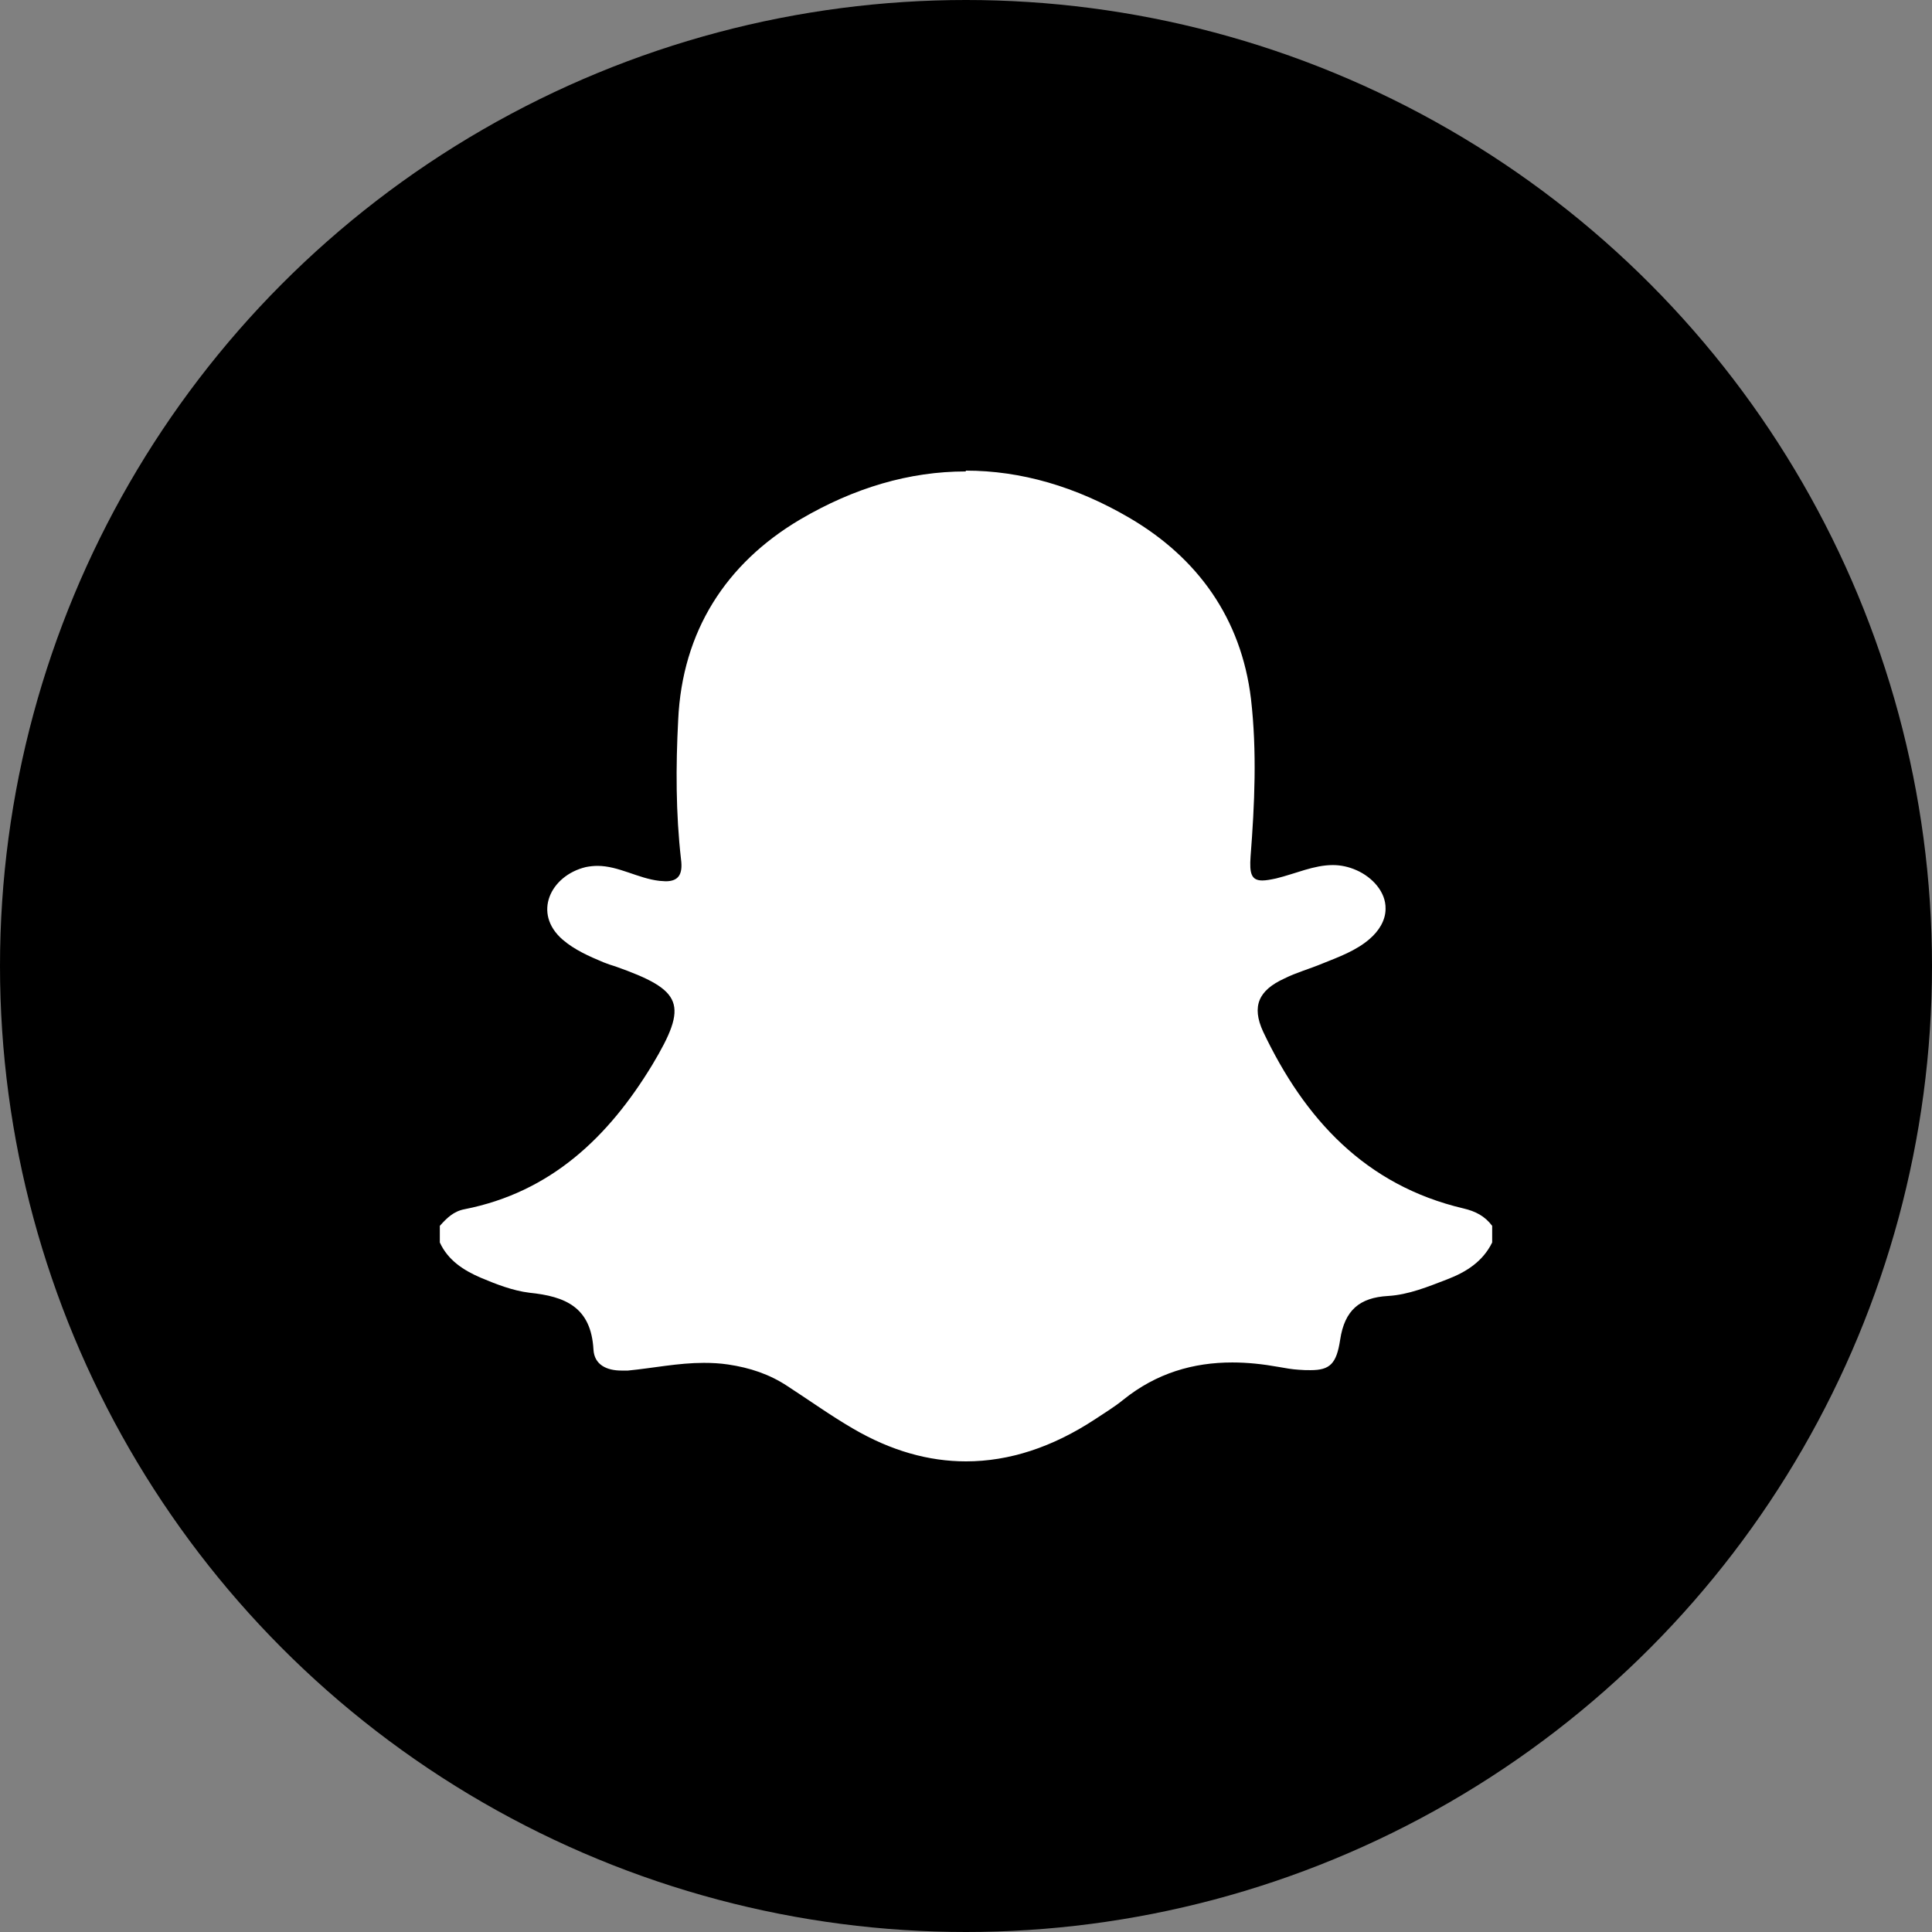 <?xml version="1.0" encoding="UTF-8"?>
<svg id="Layer_2" data-name="Layer 2" xmlns="http://www.w3.org/2000/svg" viewBox="0 0 47.66 47.66">
  <rect x="0" y="0" width="47.66" height="47.66" fill="#808080" stroke="none"/>
  <defs>
    <style>
      .cls-1 {
        fill: #fff;
      }
    </style>
  </defs>
  <g id="ELEMENTS">
    <g>
      <circle cx="23.83" cy="23.83" r="23.83"/>
      <path class="cls-1" d="M23.83,36.72c-1.05,0-2.11-.3-3.13-.9-.41-.24-.8-.5-1.2-.77l-.45-.3c-.34-.22-.72-.36-1.18-.43-.17-.03-.34-.04-.5-.04-.4,0-.8.06-1.2.11l-.63.08h-.2c-.78,0-1.33-.46-1.36-1.15-.03-.47-.12-.67-.98-.77-.52-.06-1-.26-1.39-.42-.67-.28-1.12-.68-1.37-1.22l-.06-.13v-.8l.16-.19c.22-.26.52-.54.99-.63,1.72-.34,3.05-1.37,4.18-3.25.43-.71.46-.92.45-.98-.02-.03-.19-.17-1.01-.47-.16-.05-.24-.08-.32-.11-.4-.16-.82-.35-1.2-.68-.51-.44-.71-1.03-.57-1.63.16-.65.7-1.16,1.43-1.33.15-.04.3-.05.45-.05.4,0,.76.12,1.07.23.1.03.2.07.29.09-.09-1-.1-2.03-.05-3.28.11-2.36,1.26-4.26,3.33-5.49,1.44-.86,2.93-1.29,4.43-1.29s2.96.42,4.38,1.26c1.92,1.13,3.07,2.84,3.32,4.97.15,1.3.1,2.59,0,3.79.07-.02.15-.05.22-.07.33-.1.7-.22,1.11-.22.3,0,.59.06.87.18.69.3,1.13.93,1.11,1.59-.01.45-.24.9-.63,1.24-.39.34-.85.52-1.25.69l-.49.19c-.18.06-.35.13-.52.21-.21.1-.26.17-.27.17,0,0,0,.07.07.23,1.07,2.25,2.49,3.52,4.48,3.99.48.11.84.33,1.1.68l.13.18v.79l-.07.14c-.27.57-.76.97-1.48,1.24-.59.23-1.09.42-1.65.46-.4.03-.5.11-.55.5-.09.62-.33,1.33-1.4,1.33-.1,0-.22,0-.35-.02-.17-.01-.35-.04-.53-.08-.38-.07-.72-.1-1.05-.1-.88,0-1.62.25-2.27.77-.21.17-.44.31-.66.46-1.28.83-2.47,1.21-3.65,1.21Z"/>
      <path d="M23.83,11.61c1.35,0,2.71.39,4.04,1.17,1.67.98,2.75,2.47,2.99,4.46.15,1.3.09,2.6-.01,3.89-.03.42.02.59.29.59.09,0,.2-.02.34-.05.49-.12.93-.33,1.4-.33.19,0,.39.04.59.13.38.17.72.53.71.95,0,.29-.17.55-.39.74-.33.29-.77.45-1.17.61-.31.13-.64.22-.94.37-.63.29-.81.68-.52,1.31,1.02,2.15,2.52,3.79,4.94,4.36.3.07.53.19.71.43v.41c-.23.47-.64.73-1.11.91-.47.18-.95.38-1.46.41-.7.04-1.07.35-1.18,1.08-.09.59-.25.75-.73.75-.09,0-.18,0-.29-.01-.17-.01-.33-.04-.5-.07-.39-.07-.77-.11-1.14-.11-.96,0-1.87.26-2.69.92-.22.18-.47.33-.71.49-1.04.68-2.1,1.03-3.17,1.03-.92,0-1.85-.26-2.79-.81-.55-.32-1.08-.7-1.62-1.05-.44-.29-.92-.45-1.46-.53-.2-.03-.4-.04-.6-.04-.63,0-1.25.13-1.87.19-.06,0-.11,0-.16,0-.36,0-.67-.14-.69-.52-.06-1.05-.7-1.31-1.58-1.4-.41-.05-.82-.21-1.2-.37-.42-.18-.81-.43-1.01-.87v-.41c.17-.19.34-.36.61-.41,2.13-.42,3.55-1.78,4.63-3.56.9-1.5.76-1.84-.91-2.43-.1-.03-.19-.06-.29-.1-.36-.15-.72-.31-1.01-.56-.75-.65-.3-1.58.57-1.79.1-.02.2-.03.29-.03.52,0,1,.31,1.53.37.05,0,.1.01.15.01.31,0,.43-.16.38-.54-.13-1.14-.13-2.29-.07-3.44.1-2.19,1.18-3.86,3-4.94,1.34-.79,2.71-1.19,4.09-1.19M23.83,10.26c-1.62,0-3.23.47-4.78,1.38-2.28,1.35-3.54,3.44-3.66,6.04-.04.88-.05,1.66-.02,2.38-.19-.04-.4-.07-.62-.07-.21,0-.41.02-.61.07-.97.23-1.71.93-1.93,1.83-.2.84.09,1.7.78,2.3.45.39.95.62,1.39.79.09.04.18.07.27.1.19.07.34.12.46.17-.05.09-.11.19-.18.31-1.02,1.7-2.21,2.63-3.73,2.93-.77.15-1.21.66-1.37.85l-.33.38v1.2l.12.27c.32.7.88,1.22,1.72,1.57.43.18.97.4,1.58.47.19.02.31.05.37.06,0,.02,0,.04,0,.07.06,1.06.9,1.8,2.04,1.8.1,0,.21,0,.31-.02.21-.02.42-.05.62-.08.39-.05.76-.11,1.1-.11.13,0,.26,0,.4.03.37.06.66.16.92.33l.47.31c.4.27.79.53,1.2.77,1.13.66,2.3,1,3.47,1,1.32,0,2.63-.42,3.91-1.25l.13-.08c.24-.15.48-.31.7-.49.53-.43,1.11-.62,1.84-.62.28,0,.58.03.9.09.23.04.43.07.63.09.15.01.28.02.4.02.81,0,1.81-.32,2.06-1.84.64-.05,1.17-.26,1.65-.44l.14-.05c.89-.34,1.49-.85,1.84-1.58l.14-.28v-1.17l-.27-.36c-.35-.47-.85-.79-1.49-.94-1.66-.39-2.89-1.43-3.84-3.25.05-.02.1-.04.15-.05.14-.05.28-.1.41-.16l.09-.04c.44-.18.98-.39,1.46-.81.53-.46.84-1.09.86-1.73.02-.94-.57-1.81-1.52-2.23-.36-.16-.75-.24-1.14-.24-.21,0-.41.02-.6.06.05-.98.05-1.96-.07-2.97-.28-2.34-1.54-4.23-3.65-5.47-1.53-.9-3.12-1.36-4.73-1.36h0Z"/>
    </g>
  </g>
</svg>